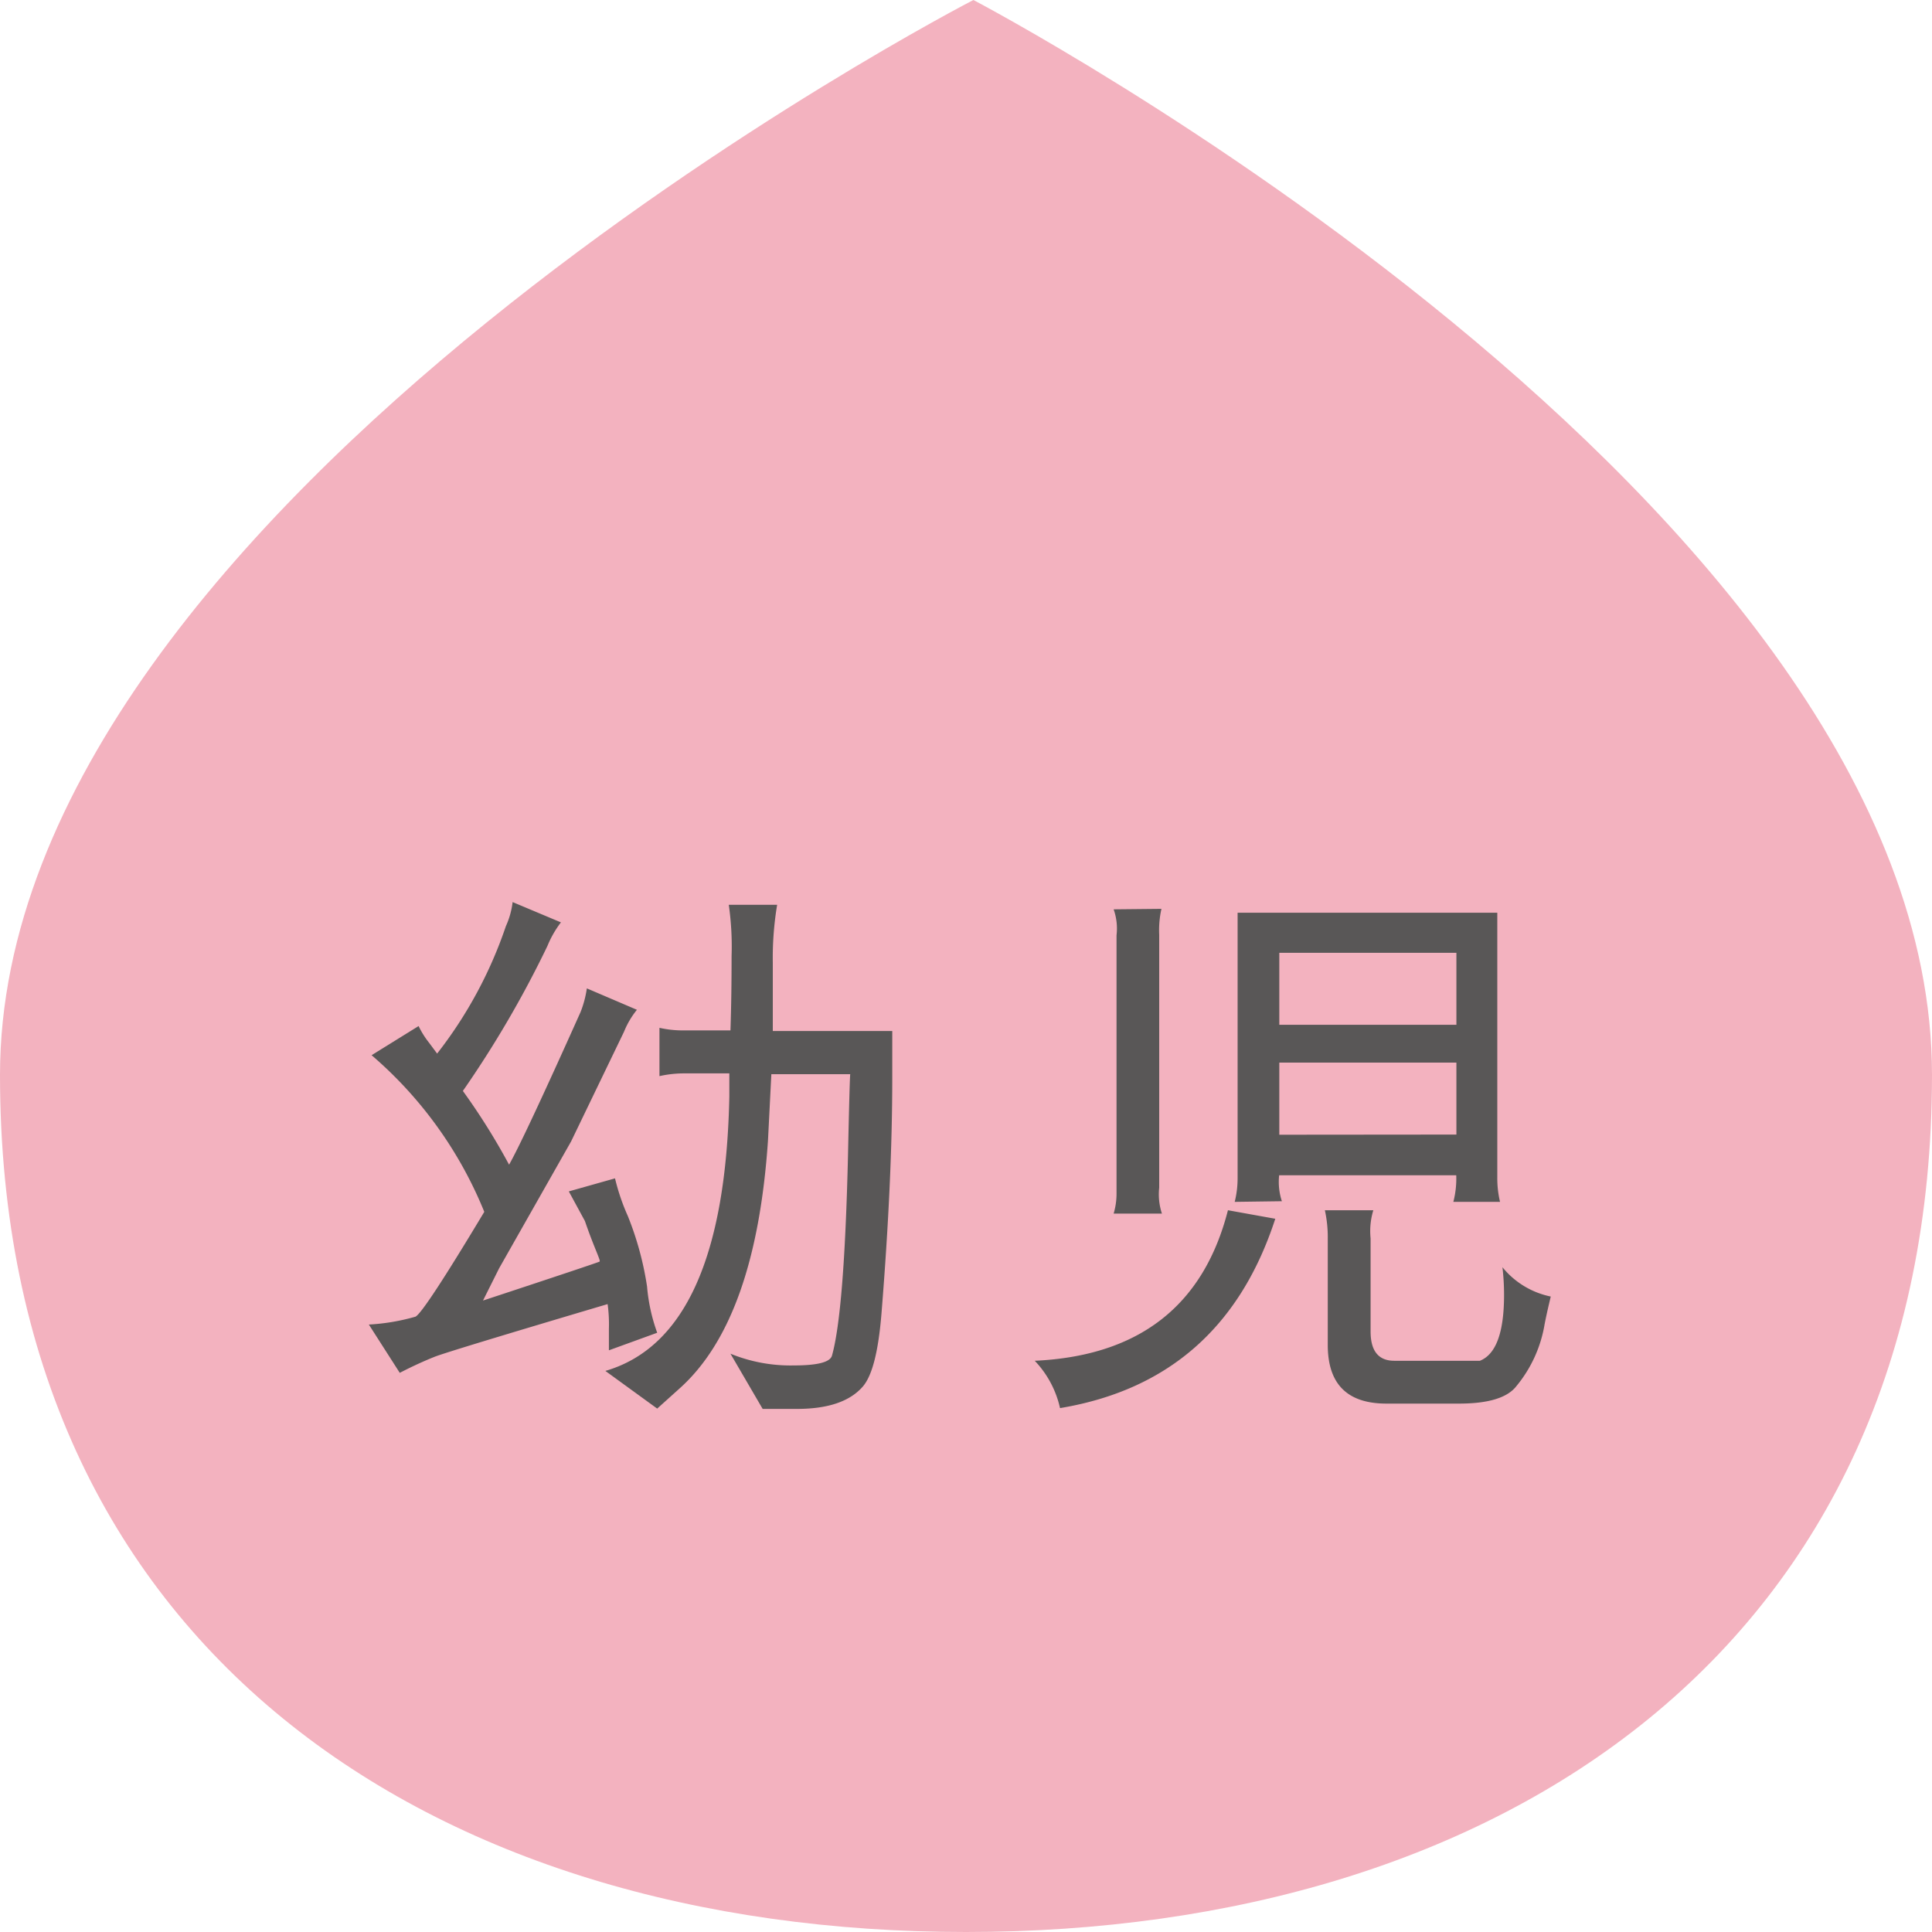 <svg xmlns="http://www.w3.org/2000/svg" viewBox="0 0 120 120"><defs><style>.cls-1{fill:#f3b2bf;}.cls-2{fill:#595757;}</style></defs><title>day-st02</title><g id="レイヤー_2" data-name="レイヤー 2"><g id="design"><path class="cls-1" d="M120,66.76C120,102.37,93.14,120,60,120S0,102.37,0,66.76,60.46,0,60.46,0,120,31.15,120,66.76Z"/><path class="cls-2" d="M37.74,81Q27.9,83.92,27,84.27c-.65.26-1.38.59-2.17,1l-1.92-3a13,13,0,0,0,2.9-.49q.53-.28,4.27-6.51a25.39,25.39,0,0,0-7-9.73L26,63.73a5.53,5.53,0,0,0,.66,1.05l.49.66a26.79,26.79,0,0,0,4.27-7.91,5.08,5.08,0,0,0,.42-1.5l3,1.26a6.39,6.39,0,0,0-.84,1.47,65.42,65.42,0,0,1-5.25,9,41,41,0,0,1,2.87,4.58q.9-1.58,4.44-9.48a6.54,6.54,0,0,0,.39-1.47l3.11,1.33a5.32,5.32,0,0,0-.8,1.36L35.47,70.9,31,78.78l-1,2c4.73-1.56,7.15-2.37,7.24-2.42s-.35-.88-.91-2.52L35.33,74l2.87-.81a13.2,13.2,0,0,0,.8,2.35,19.5,19.5,0,0,1,1.19,4.37,11.13,11.13,0,0,0,.63,2.87l-3,1.09c0-.35,0-.79,0-1.33A9.19,9.19,0,0,0,37.74,81ZM48,61.42c0,1.17,0,2,0,2.62h7.42V67q0,6.3-.67,14.59c-.19,2.34-.57,3.84-1.15,4.52-.8.93-2.16,1.4-4.1,1.4H47.37l-2-3.43a9.86,9.86,0,0,0,3.92.73c1.45,0,2.24-.19,2.38-.59q.77-2.7,1-12.43c.07-3.29.12-5,.14-5.07h-4.9l-.21,4.13Q46.94,82,42.22,86.23l-1.4,1.26L37.6,85.15Q45,83,45.3,68.1c0-.46,0-.94,0-1.43h-2.8a7,7,0,0,0-1.54.17v-3A6.57,6.57,0,0,0,42.5,64h2.87c.05-1.47.07-3,.07-4.62a18.16,18.16,0,0,0-.17-3.15V56.2h3A20,20,0,0,0,48,59.81Z"/><path class="cls-2" d="M79.21,75.7Q75.93,85.78,65.84,87.46a6.21,6.21,0,0,0-1.57-2.94q9.72-.45,12-9.35ZM72.14,56.45A6,6,0,0,0,72,58.06V73.77a3.79,3.79,0,0,0,.17,1.61h-3a4.37,4.37,0,0,0,.18-1.29v-16a3.57,3.57,0,0,0-.18-1.61Zm4.55,18.2a6.07,6.07,0,0,0,.18-1.51V56.69H93V73.14a6.28,6.28,0,0,0,.17,1.51H90.27A5.76,5.76,0,0,0,90.45,73h-11a3.83,3.83,0,0,0,.17,1.61Zm2.77-11h11V59.18h-11Zm11,6.82V66h-11v4.48ZM85.3,75.17a4.43,4.43,0,0,0-.17,1.75V82.7c0,1.21.49,1.82,1.47,1.82h5.32c1-.4,1.5-1.76,1.5-4.1a15,15,0,0,0-.1-1.71,5.2,5.2,0,0,0,3,1.82c-.11.47-.24,1-.38,1.71a8.11,8.11,0,0,1-1.75,3.85c-.56.73-1.75,1.09-3.57,1.09H86.11q-3.64,0-3.64-3.64V76.92a7.78,7.78,0,0,0-.18-1.75Z"/></g></g></svg>